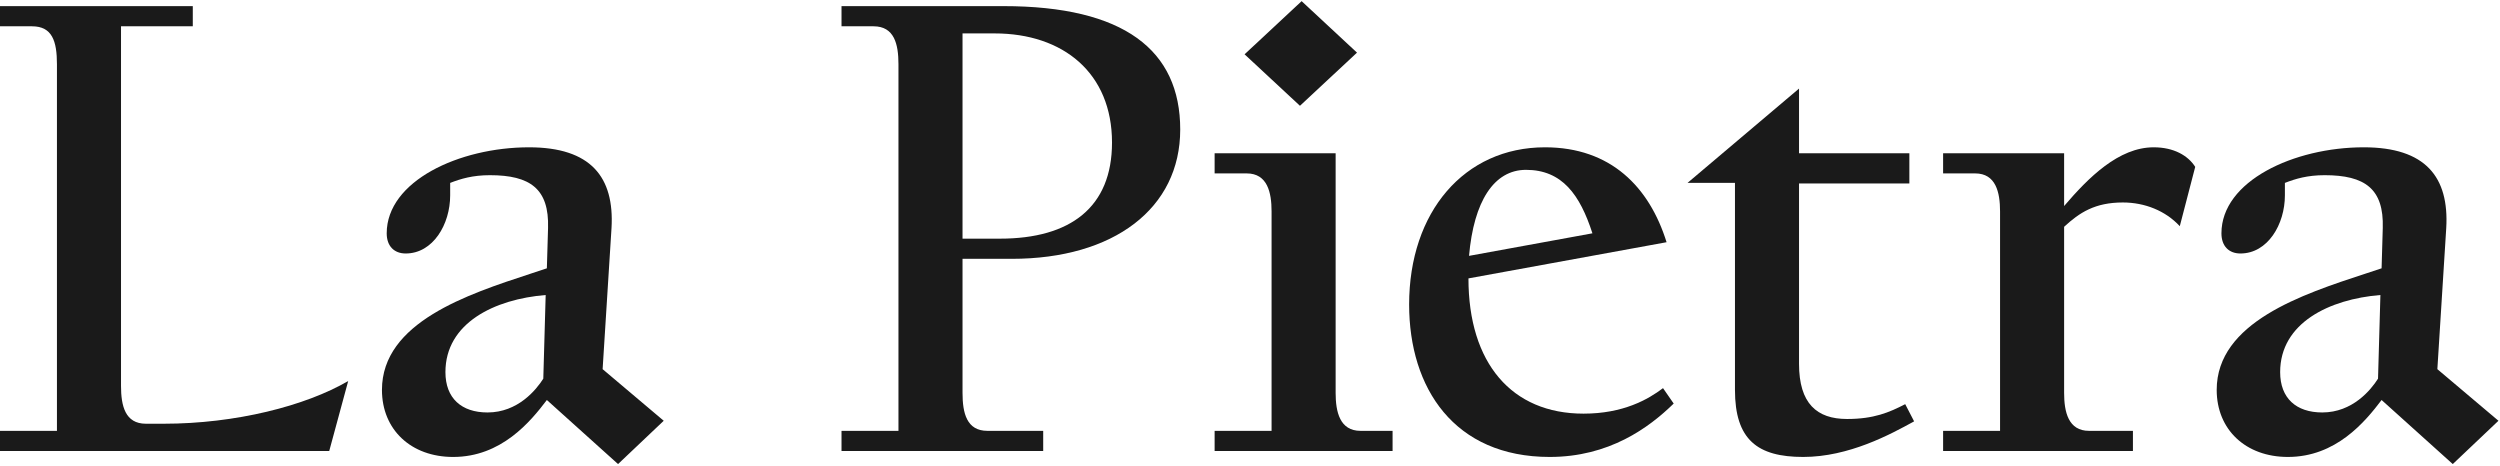 <svg width="1165" height="217" viewBox="0 0 1165 217" fill="none" xmlns="http://www.w3.org/2000/svg">
<path d="M606.558 0.539L632.361 24.529L605.778 49.299L579.976 25.308L606.558 0.539Z" fill="#1A1A1A"/>
<path d="M0 2.855V12.254H14.927C24.326 12.254 26.537 19.164 26.537 29.945V200.777H0V210.175H153.417L162.262 177.557C142.36 189.167 109.741 197.459 76.294 197.459H68.001C58.326 197.459 56.391 189.167 56.391 179.768V12.254H89.839V2.855H0Z" fill="#1A1A1A"/>
<path fill-rule="evenodd" clip-rule="evenodd" d="M209.78 91.036V85.231C214.756 83.296 220.284 81.637 228.301 81.637C247.098 81.637 255.943 87.995 255.391 106.239L254.838 125.036C252.437 125.844 249.919 126.668 247.319 127.519L247.304 127.524C217.883 137.156 177.991 150.215 177.991 181.704C177.991 200.224 191.536 212.94 211.162 212.94C233.553 212.94 247.098 196.631 254.838 186.403L288.009 216.257L309.294 196.078L280.822 172.029L284.968 106.239C286.35 82.467 275.293 68.645 246.545 68.645C213.927 68.645 180.203 84.402 180.203 108.727C180.203 114.808 183.796 118.126 189.048 118.126C201.764 118.126 209.78 104.581 209.78 91.036ZM253.179 176.452C249.862 181.704 241.293 192.208 227.195 192.208C215.032 192.208 207.569 185.574 207.569 173.411C207.569 150.467 230.512 139.41 254.285 137.475L253.179 176.452Z" fill="#1A1A1A"/>
<path fill-rule="evenodd" clip-rule="evenodd" d="M549.986 60.352C549.986 97.117 519.026 120.613 471.481 120.613H448.537V183.085C448.537 192.484 450.472 200.777 460.147 200.777H486.131V210.175H392.146V200.777H418.683V29.945C418.683 20.547 416.748 12.254 407.073 12.254H392.146V2.855H467.611C523.725 2.855 549.986 23.311 549.986 60.352ZM465.952 111.214C498.847 111.214 518.197 96.564 518.197 66.433C518.197 34.091 495.53 15.571 463.465 15.571H448.537V111.214H465.952Z" fill="#1A1A1A"/>
<path d="M592.551 200.776H566.014V210.175H648.942V200.776H634.015C624.34 200.776 622.405 191.931 622.405 183.085V71.409H566.014V80.807H580.941C590.616 80.807 592.551 89.653 592.551 98.499V200.776Z" fill="#1A1A1A"/>
<path fill-rule="evenodd" clip-rule="evenodd" d="M684.297 129.734C684.297 169.263 704.476 192.76 737.924 192.76C756.444 192.76 768.054 186.126 774.965 180.873L779.94 188.06C768.331 199.394 749.81 212.939 722.167 212.939C677.663 212.939 656.654 180.873 656.654 141.897C656.654 98.775 682.362 68.644 719.956 68.644C750.639 68.644 768.607 87.165 776.623 112.873L684.297 129.734ZM742.07 108.726C736.265 90.758 727.972 79.148 711.11 79.148C696.183 79.148 686.785 93.799 684.573 119.23L742.07 108.726Z" fill="#1A1A1A"/>
<path d="M808.494 85.23V181.703C808.494 204.922 818.998 212.939 840.283 212.939C861.568 212.939 880.918 202.435 891.975 196.353L887.828 188.337C880.365 192.207 873.178 195.248 860.739 195.248C846.641 195.248 838.348 188.061 838.348 169.54V85.506H889.763V71.409H838.348V41.278L786.38 85.23H808.494Z" fill="#1A1A1A"/>
<path d="M905.488 200.776H932.025V98.498C932.025 89.653 930.09 80.807 920.415 80.807H905.488V71.409H961.879V96.01C973.213 82.742 987.311 68.644 1003.62 68.644C1013.02 68.644 1019.65 72.514 1022.97 77.766L1015.78 105.409C1009.15 98.222 999.473 94.352 989.246 94.352C976.253 94.352 969.066 99.051 961.879 105.685V183.085C961.879 191.93 963.814 200.776 973.489 200.776H993.945V210.175H905.488V200.776Z" fill="#1A1A1A"/>
<path fill-rule="evenodd" clip-rule="evenodd" d="M1064.76 91.035V85.23C1069.74 83.295 1075.27 81.636 1083.28 81.636C1102.08 81.636 1110.93 87.994 1110.37 106.238L1109.82 125.035C1107.42 125.845 1104.89 126.671 1102.29 127.523C1072.87 137.155 1032.98 150.214 1032.98 181.703C1032.98 200.223 1046.52 212.939 1066.15 212.939C1088.54 212.939 1102.08 196.63 1109.82 186.402L1142.99 216.256L1164.28 196.077L1135.81 172.028L1139.95 106.238C1141.33 82.466 1130.28 68.644 1101.53 68.644C1068.91 68.644 1035.19 84.401 1035.19 108.726C1035.19 114.807 1038.78 118.125 1044.03 118.125C1056.75 118.125 1064.76 104.58 1064.76 91.035ZM1108.16 176.451C1104.85 181.703 1096.28 192.207 1082.18 192.207C1070.02 192.207 1062.55 185.573 1062.55 173.41C1062.55 150.466 1085.5 139.409 1109.27 137.474L1108.16 176.451Z" fill="#1A1A1A"/>
</svg>

